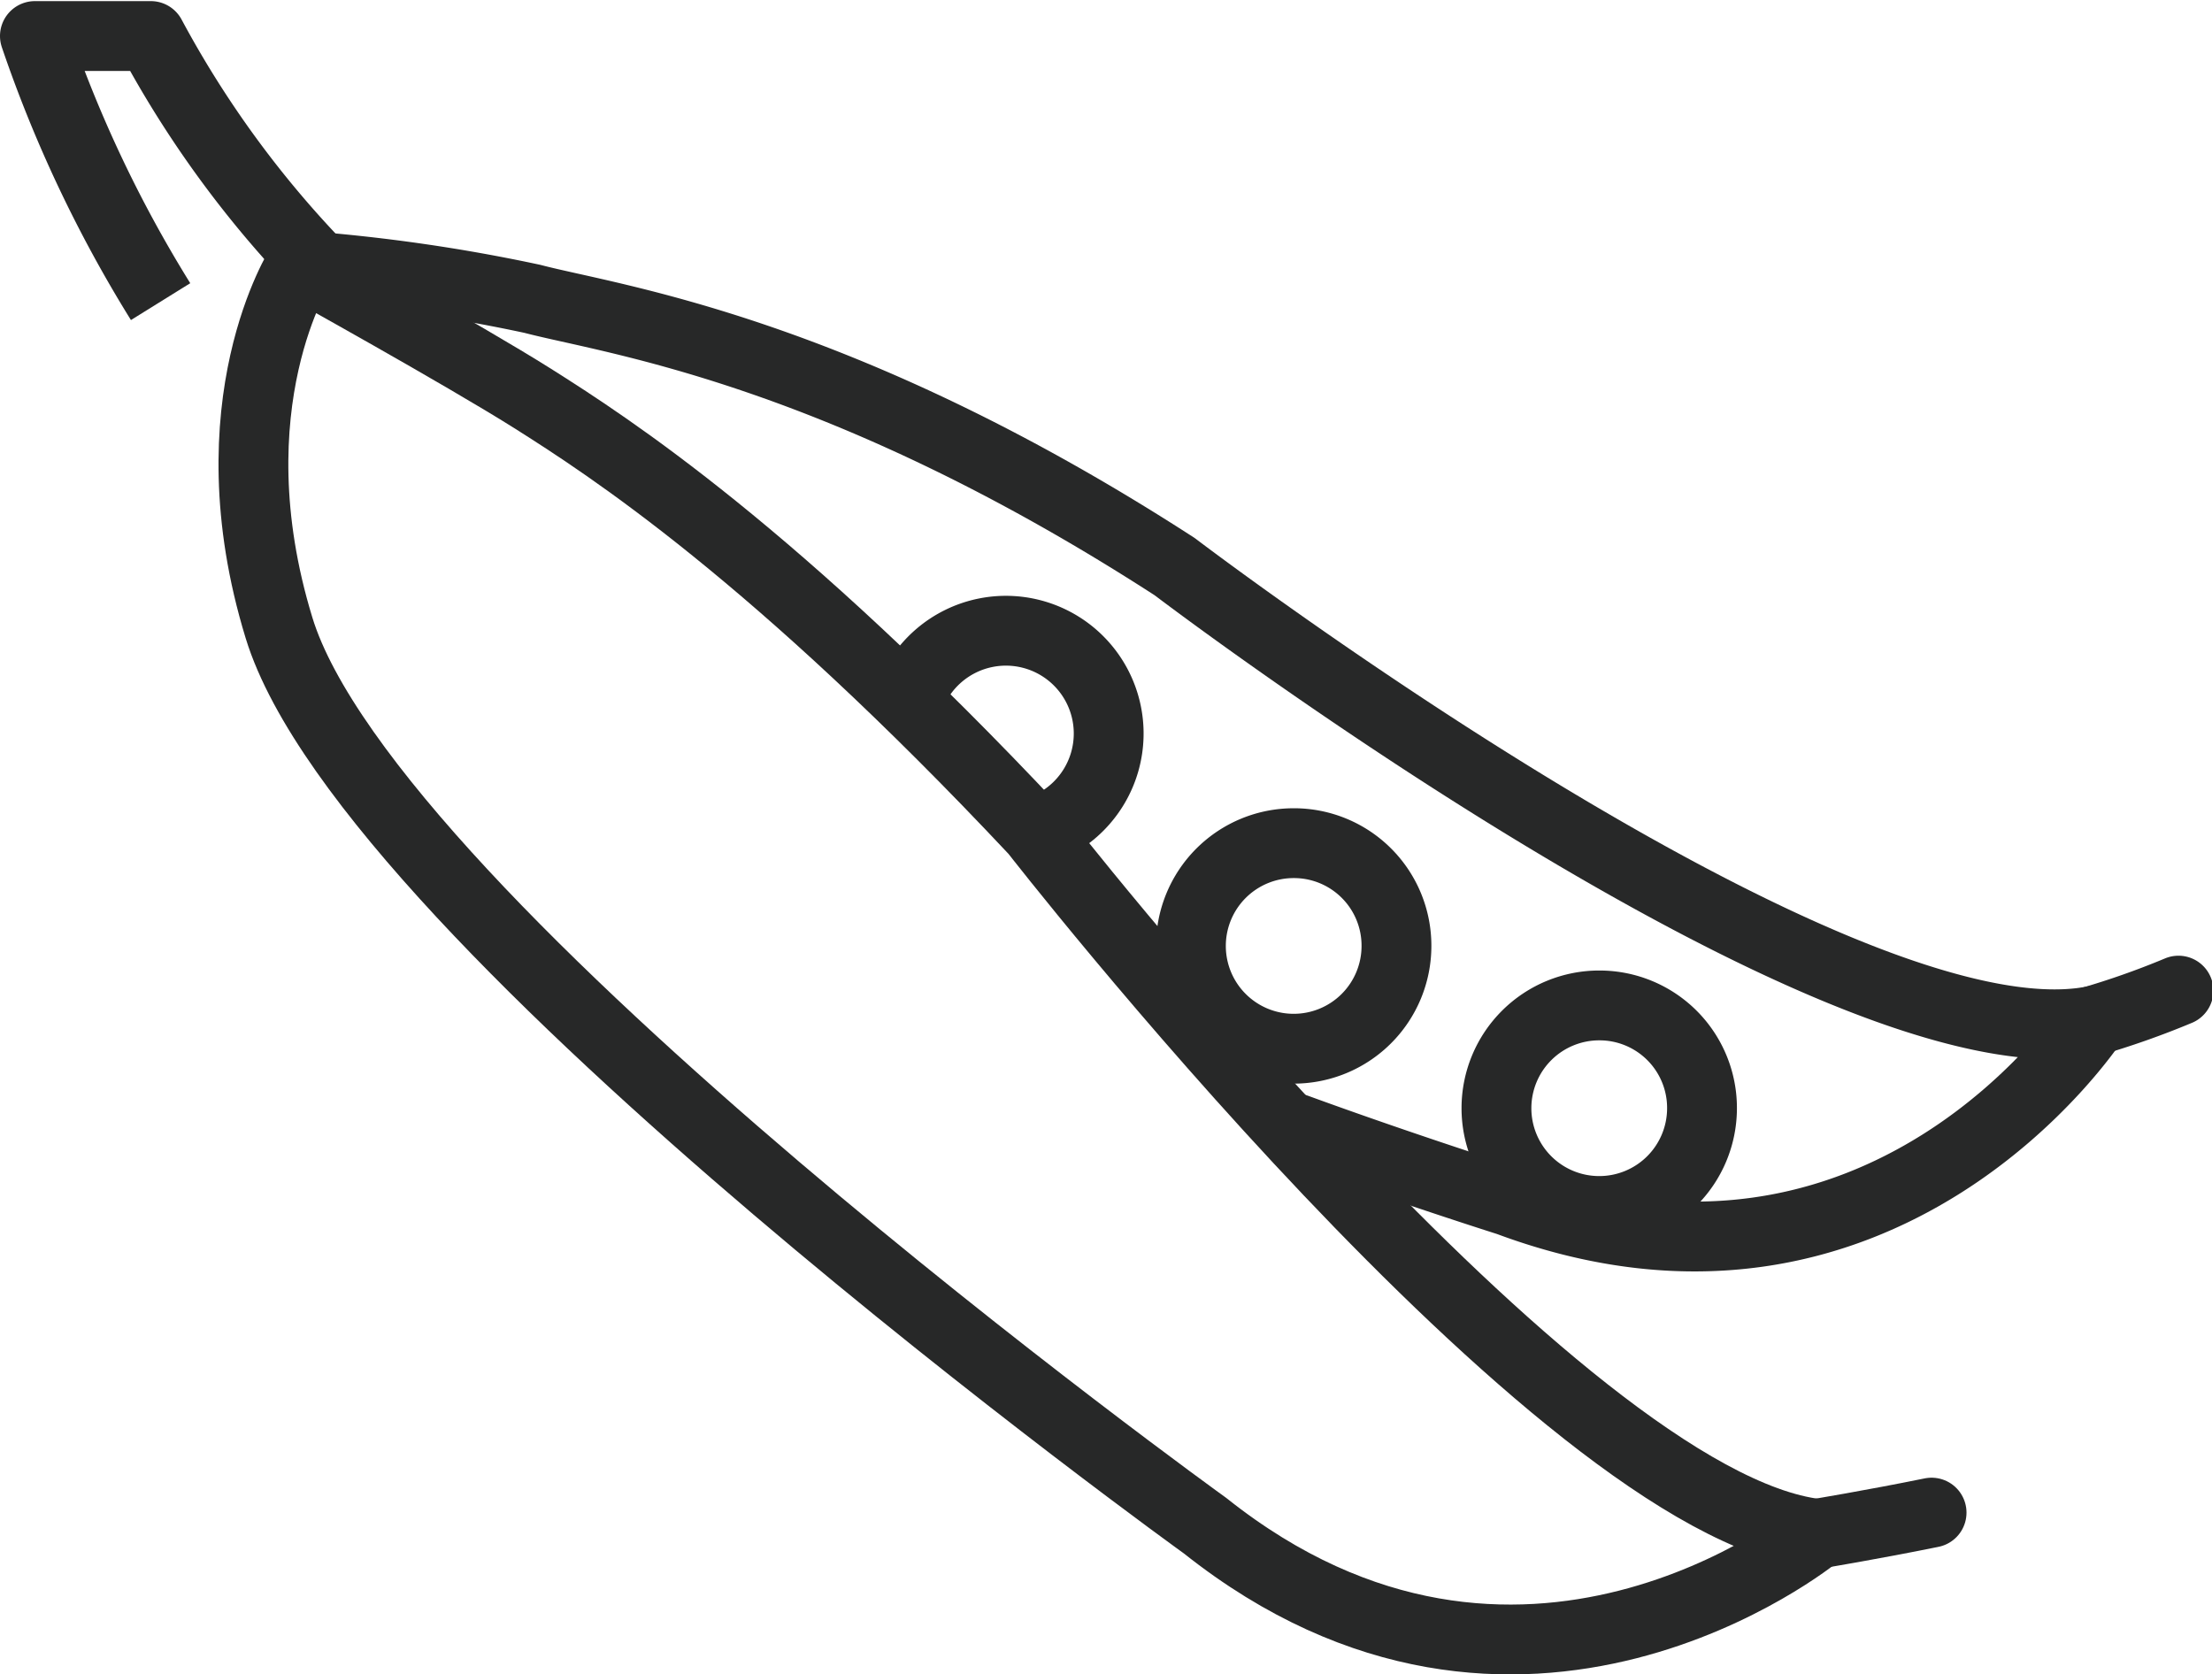 <svg xmlns="http://www.w3.org/2000/svg" viewBox="0 0 79.2 59.95"><defs><style>.cls-1,.cls-2,.cls-3{fill:none;stroke:#272828;stroke-width:2.5px;}.cls-1,.cls-2{stroke-linejoin:round;}.cls-2{stroke-linecap:round;}.cls-3{stroke-miterlimit:10;}</style></defs><g id="レイヤー_2" data-name="レイヤー 2"><g id="レイヤー_1-2" data-name="レイヤー 1"><path class="cls-1" d="M5.75,10.8a46.24,46.24,0,0,1-4.5-9.51l4.15,0a37.24,37.24,0,0,0,6,8.24"/><path class="cls-2" d="M10.77,9.51a61.08,61.08,0,0,1,8.29,1.19c2.85.75,10.94,1.79,23,9.59,0,0,23.72,18.06,32.9,16.26C74.86,36.68,67.41,48,54,43c0,0-3.64-1.15-7.59-2.59"/><path class="cls-3" d="M50,33.87a3.68,3.68,0,1,1-3.68-3.68A3.67,3.67,0,0,1,50,33.87Z"/><path class="cls-3" d="M60.94,39.69A3.68,3.68,0,1,1,57.27,36,3.67,3.67,0,0,1,60.94,39.69Z"/><path class="cls-3" d="M32.56,25A3.68,3.68,0,1,1,37,29.81"/><path class="cls-2" d="M65.05,54.92s2-.33,4.11-.76"/><path class="cls-2" d="M74.82,36.59A29.56,29.56,0,0,0,78,35.47"/><path class="cls-1" d="M19.06,14.26c2.74,1.73,8.67,5.56,18,15.5,0,0,18.72,24.08,28,25.16-.11.1-10.67,8.65-21.91-.29,0,0-29.91-21.53-33.16-32.15-2.45-8,.79-13,.79-13S16.55,12.68,19.06,14.26Z"/></g></g></svg>